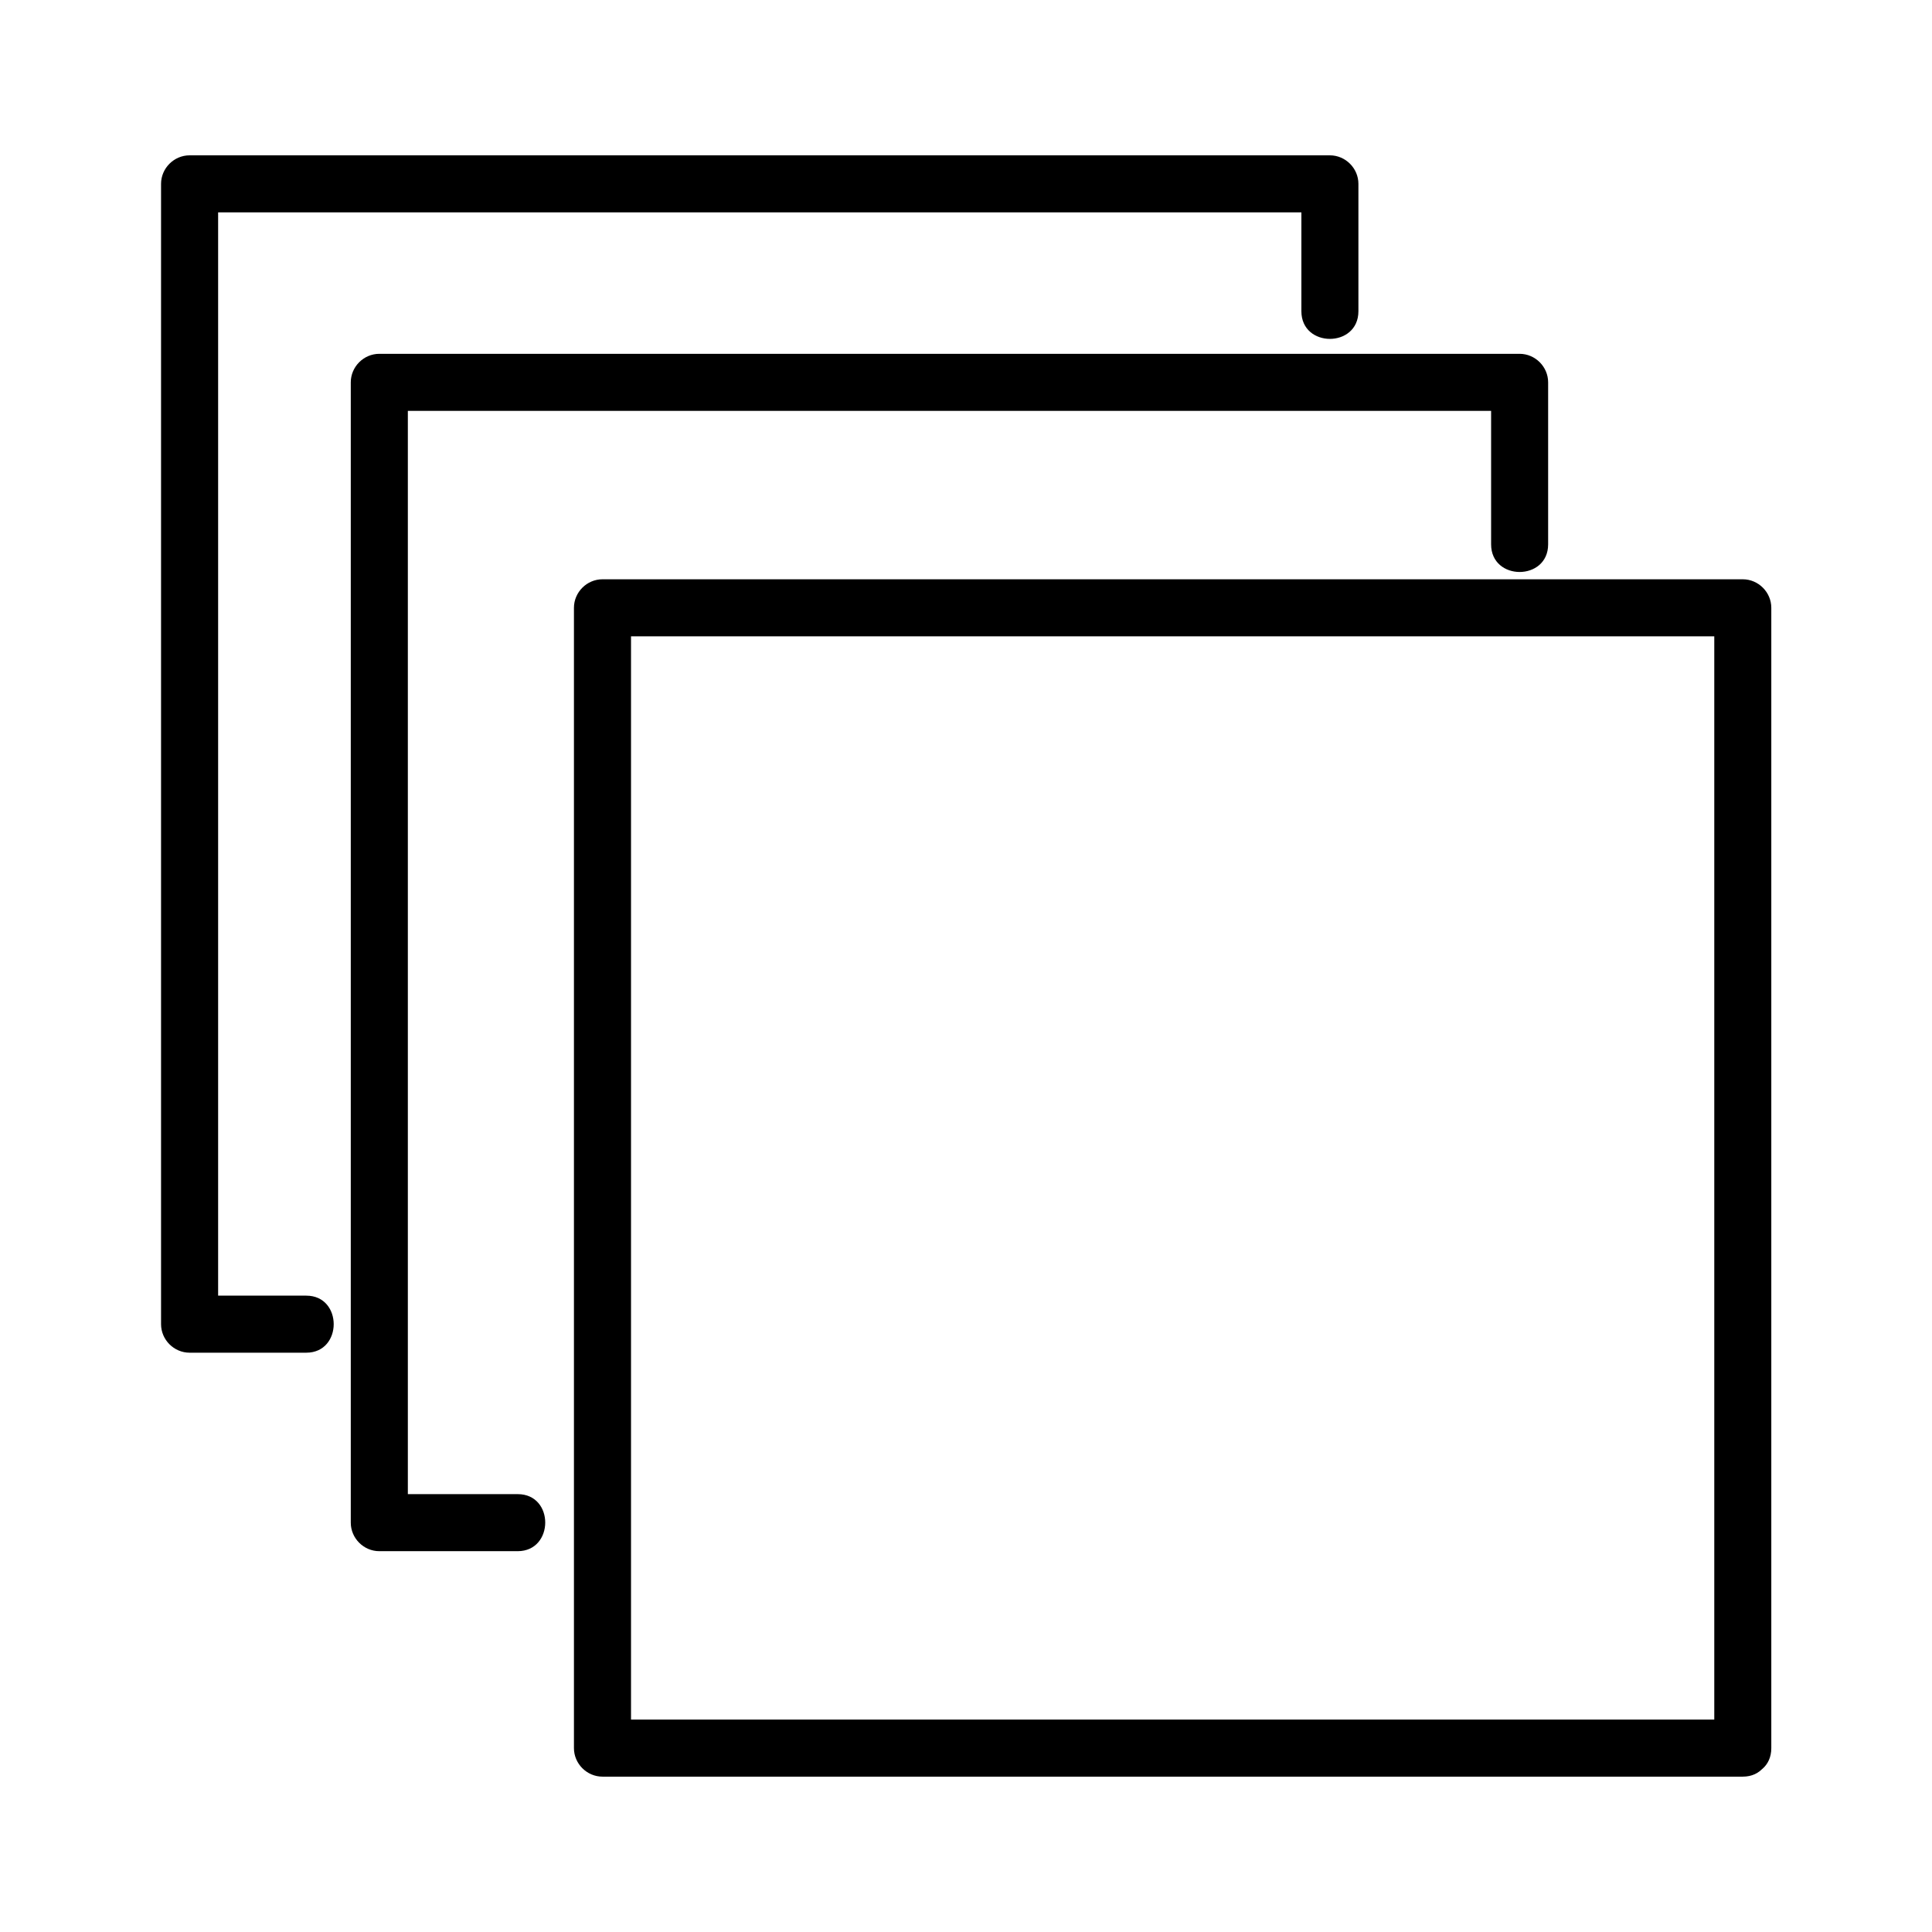 <?xml version="1.0" encoding="UTF-8"?>
<!-- Uploaded to: SVG Repo, www.svgrepo.com, Generator: SVG Repo Mixer Tools -->
<svg fill="#000000" width="800px" height="800px" version="1.1" viewBox="144 144 512 512" xmlns="http://www.w3.org/2000/svg">
 <g>
  <path d="m605.86 599.71h-102.48-162.23-37.484c2.519 2.519 5.039 5.039 7.559 7.559v-102.48-162.23-37.484c-2.519 2.519-5.039 5.039-7.559 7.559h102.48 162.23 37.484l-7.559-7.559v102.48 162.23 37.484c0 9.773 15.113 9.773 15.113 0v-102.48-162.23-37.484c0-4.133-3.426-7.559-7.559-7.559h-102.48-162.23-37.484c-4.133 0-7.559 3.426-7.559 7.559v102.48 162.23 37.484c0 4.133 3.426 7.559 7.559 7.559h102.48 162.23 37.484c9.676 0 9.676-15.117 0.004-15.117z"/>
  <path d="m281.2 539.96h-36.676c2.519 2.519 5.039 5.039 7.559 7.559v-102.48-162.23-37.484c-2.519 2.519-5.039 5.039-7.559 7.559h102.48 162.23 37.484c-2.519-2.519-5.039-5.039-7.559-7.559v42.926c0 9.773 15.113 9.773 15.113 0v-42.926c0-4.133-3.426-7.559-7.559-7.559h-102.48-162.23-37.484c-4.133 0-7.559 3.426-7.559 7.559v102.48 162.23 37.484c0 4.133 3.426 7.559 7.559 7.559h36.676c9.68-0.004 9.777-15.117 0.004-15.117z"/>
  <path d="m225.18 487.36h-30.934c2.519 2.519 5.039 5.039 7.559 7.559v-102.48-162.23-37.484l-7.559 7.559h102.48 162.23 37.484c-2.519-2.519-5.039-5.039-7.559-7.559v33.754c0 9.773 15.113 9.773 15.113 0v-33.754c0-4.133-3.426-7.559-7.559-7.559h-102.48-162.23-37.484c-4.133 0-7.559 3.426-7.559 7.559v102.48 162.23 37.484c0 4.133 3.426 7.559 7.559 7.559h30.934c9.68-0.004 9.68-15.117 0.004-15.117z"/>
 </g>
</svg>